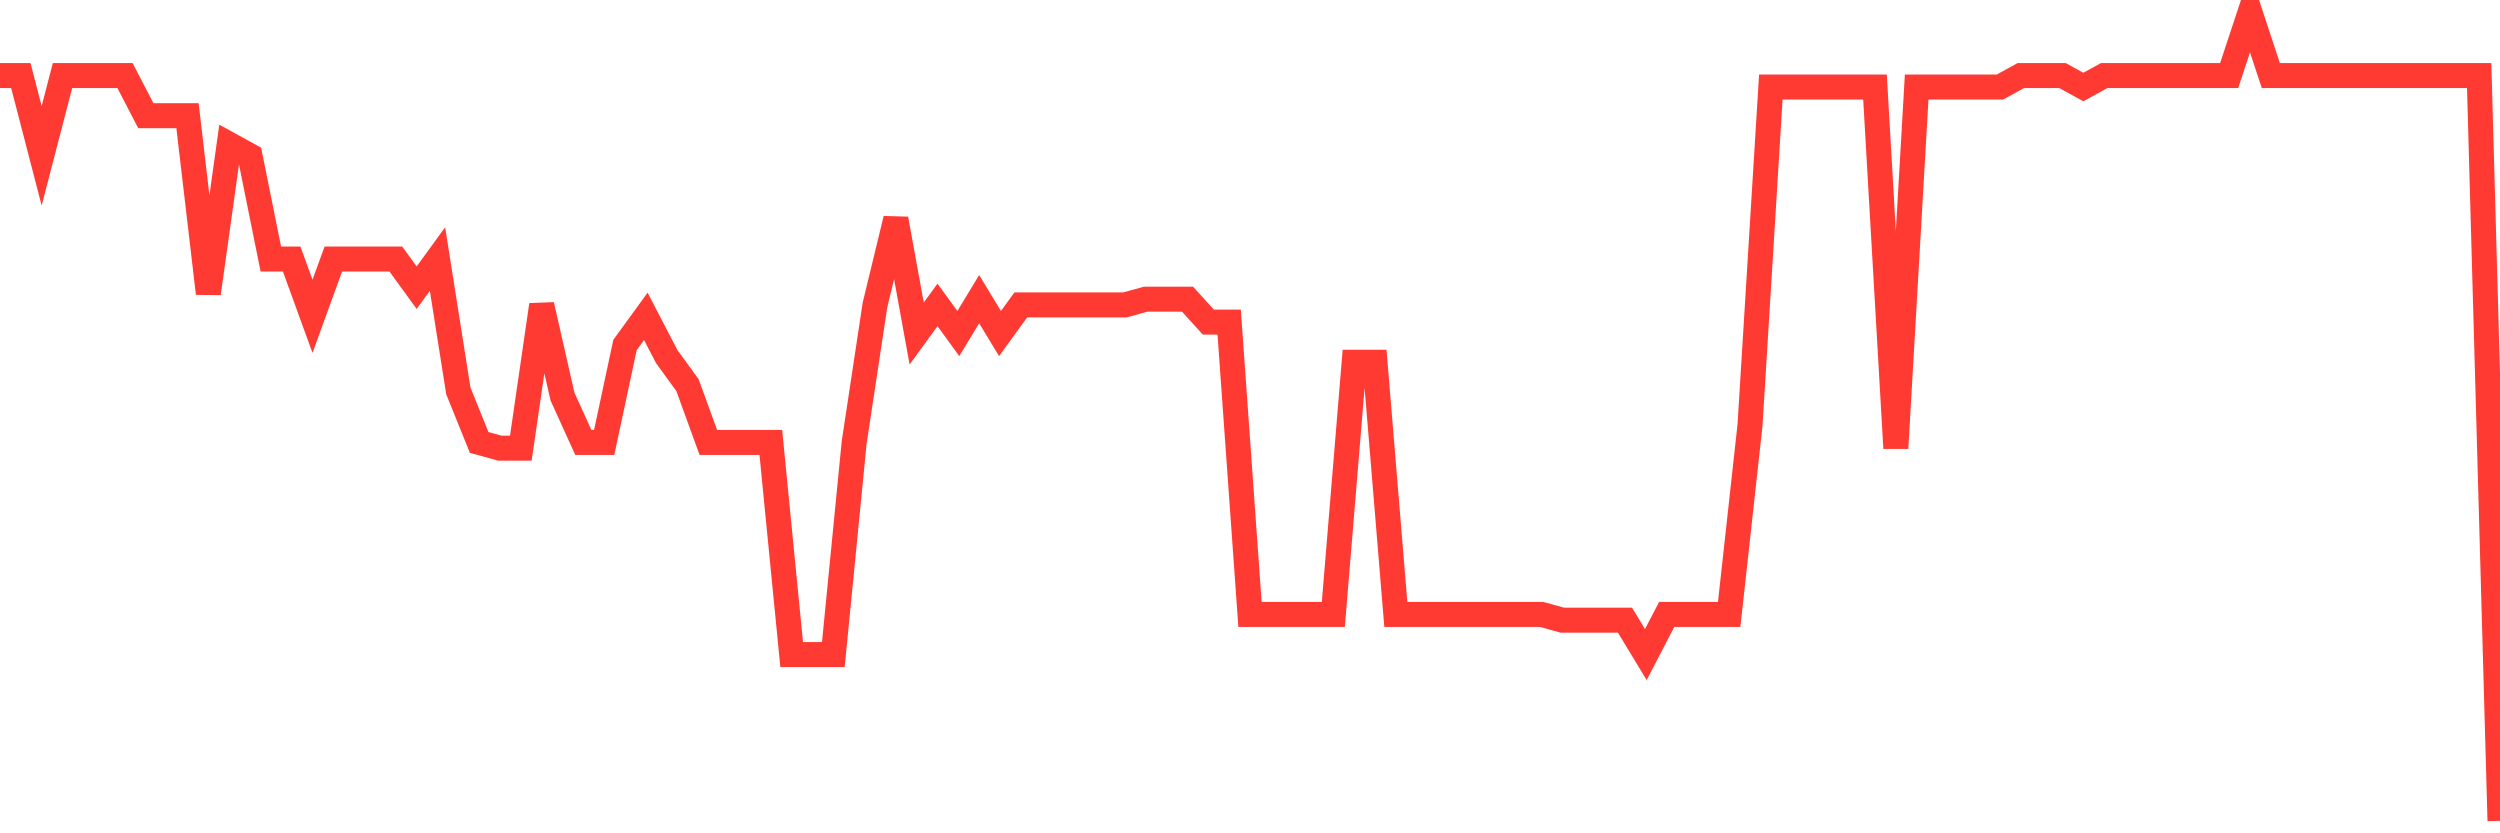 <svg
  xmlns="http://www.w3.org/2000/svg"
  xmlns:xlink="http://www.w3.org/1999/xlink"
  width="120"
  height="40"
  viewBox="0 0 120 40"
  preserveAspectRatio="none"
>
  <polyline
    points="0,3.627 1,3.627 2,7.479 3,3.627 4,3.627 5,3.627 6,3.627 7,5.553 8,5.553 9,5.553 10,14.084 11,6.929 12,7.479 13,12.433 14,12.433 15,15.184 16,12.433 17,12.433 18,12.433 19,12.433 20,13.809 21,12.433 22,18.762 23,21.238 24,21.513 25,21.513 26,14.634 27,19.037 28,21.238 29,21.238 30,16.56 31,15.184 32,17.111 33,18.487 34,21.238 35,21.238 36,21.238 37,21.238 38,31.42 39,31.42 40,31.42 41,21.238 42,14.634 43,10.506 44,16.01 45,14.634 46,16.01 47,14.359 48,16.01 49,14.634 50,14.634 51,14.634 52,14.634 53,14.634 54,14.634 55,14.359 56,14.359 57,14.359 58,15.46 59,15.46 60,29.494 61,29.494 62,29.494 63,29.494 64,29.494 65,17.386 66,17.386 67,29.494 68,29.494 69,29.494 70,29.494 71,29.494 72,29.494 73,29.494 74,29.494 75,29.769 76,29.769 77,29.769 78,29.769 79,31.42 80,29.494 81,29.494 82,29.494 83,29.494 84,20.413 85,4.177 86,4.177 87,4.177 88,4.177 89,4.177 90,4.177 91,21.513 92,4.177 93,4.177 94,4.177 95,4.177 96,4.177 97,3.627 98,3.627 99,3.627 100,4.177 101,3.627 102,3.627 103,3.627 104,3.627 105,3.627 106,3.627 107,3.627 108,0.6 109,3.627 110,3.627 111,3.627 112,3.627 113,3.627 114,3.627 115,3.627 116,3.627 117,3.627 118,3.627 119,3.627 120,39.4"
    fill="none"
    stroke="#ff3a33"
    stroke-width="1.2"
  >
  </polyline>
</svg>